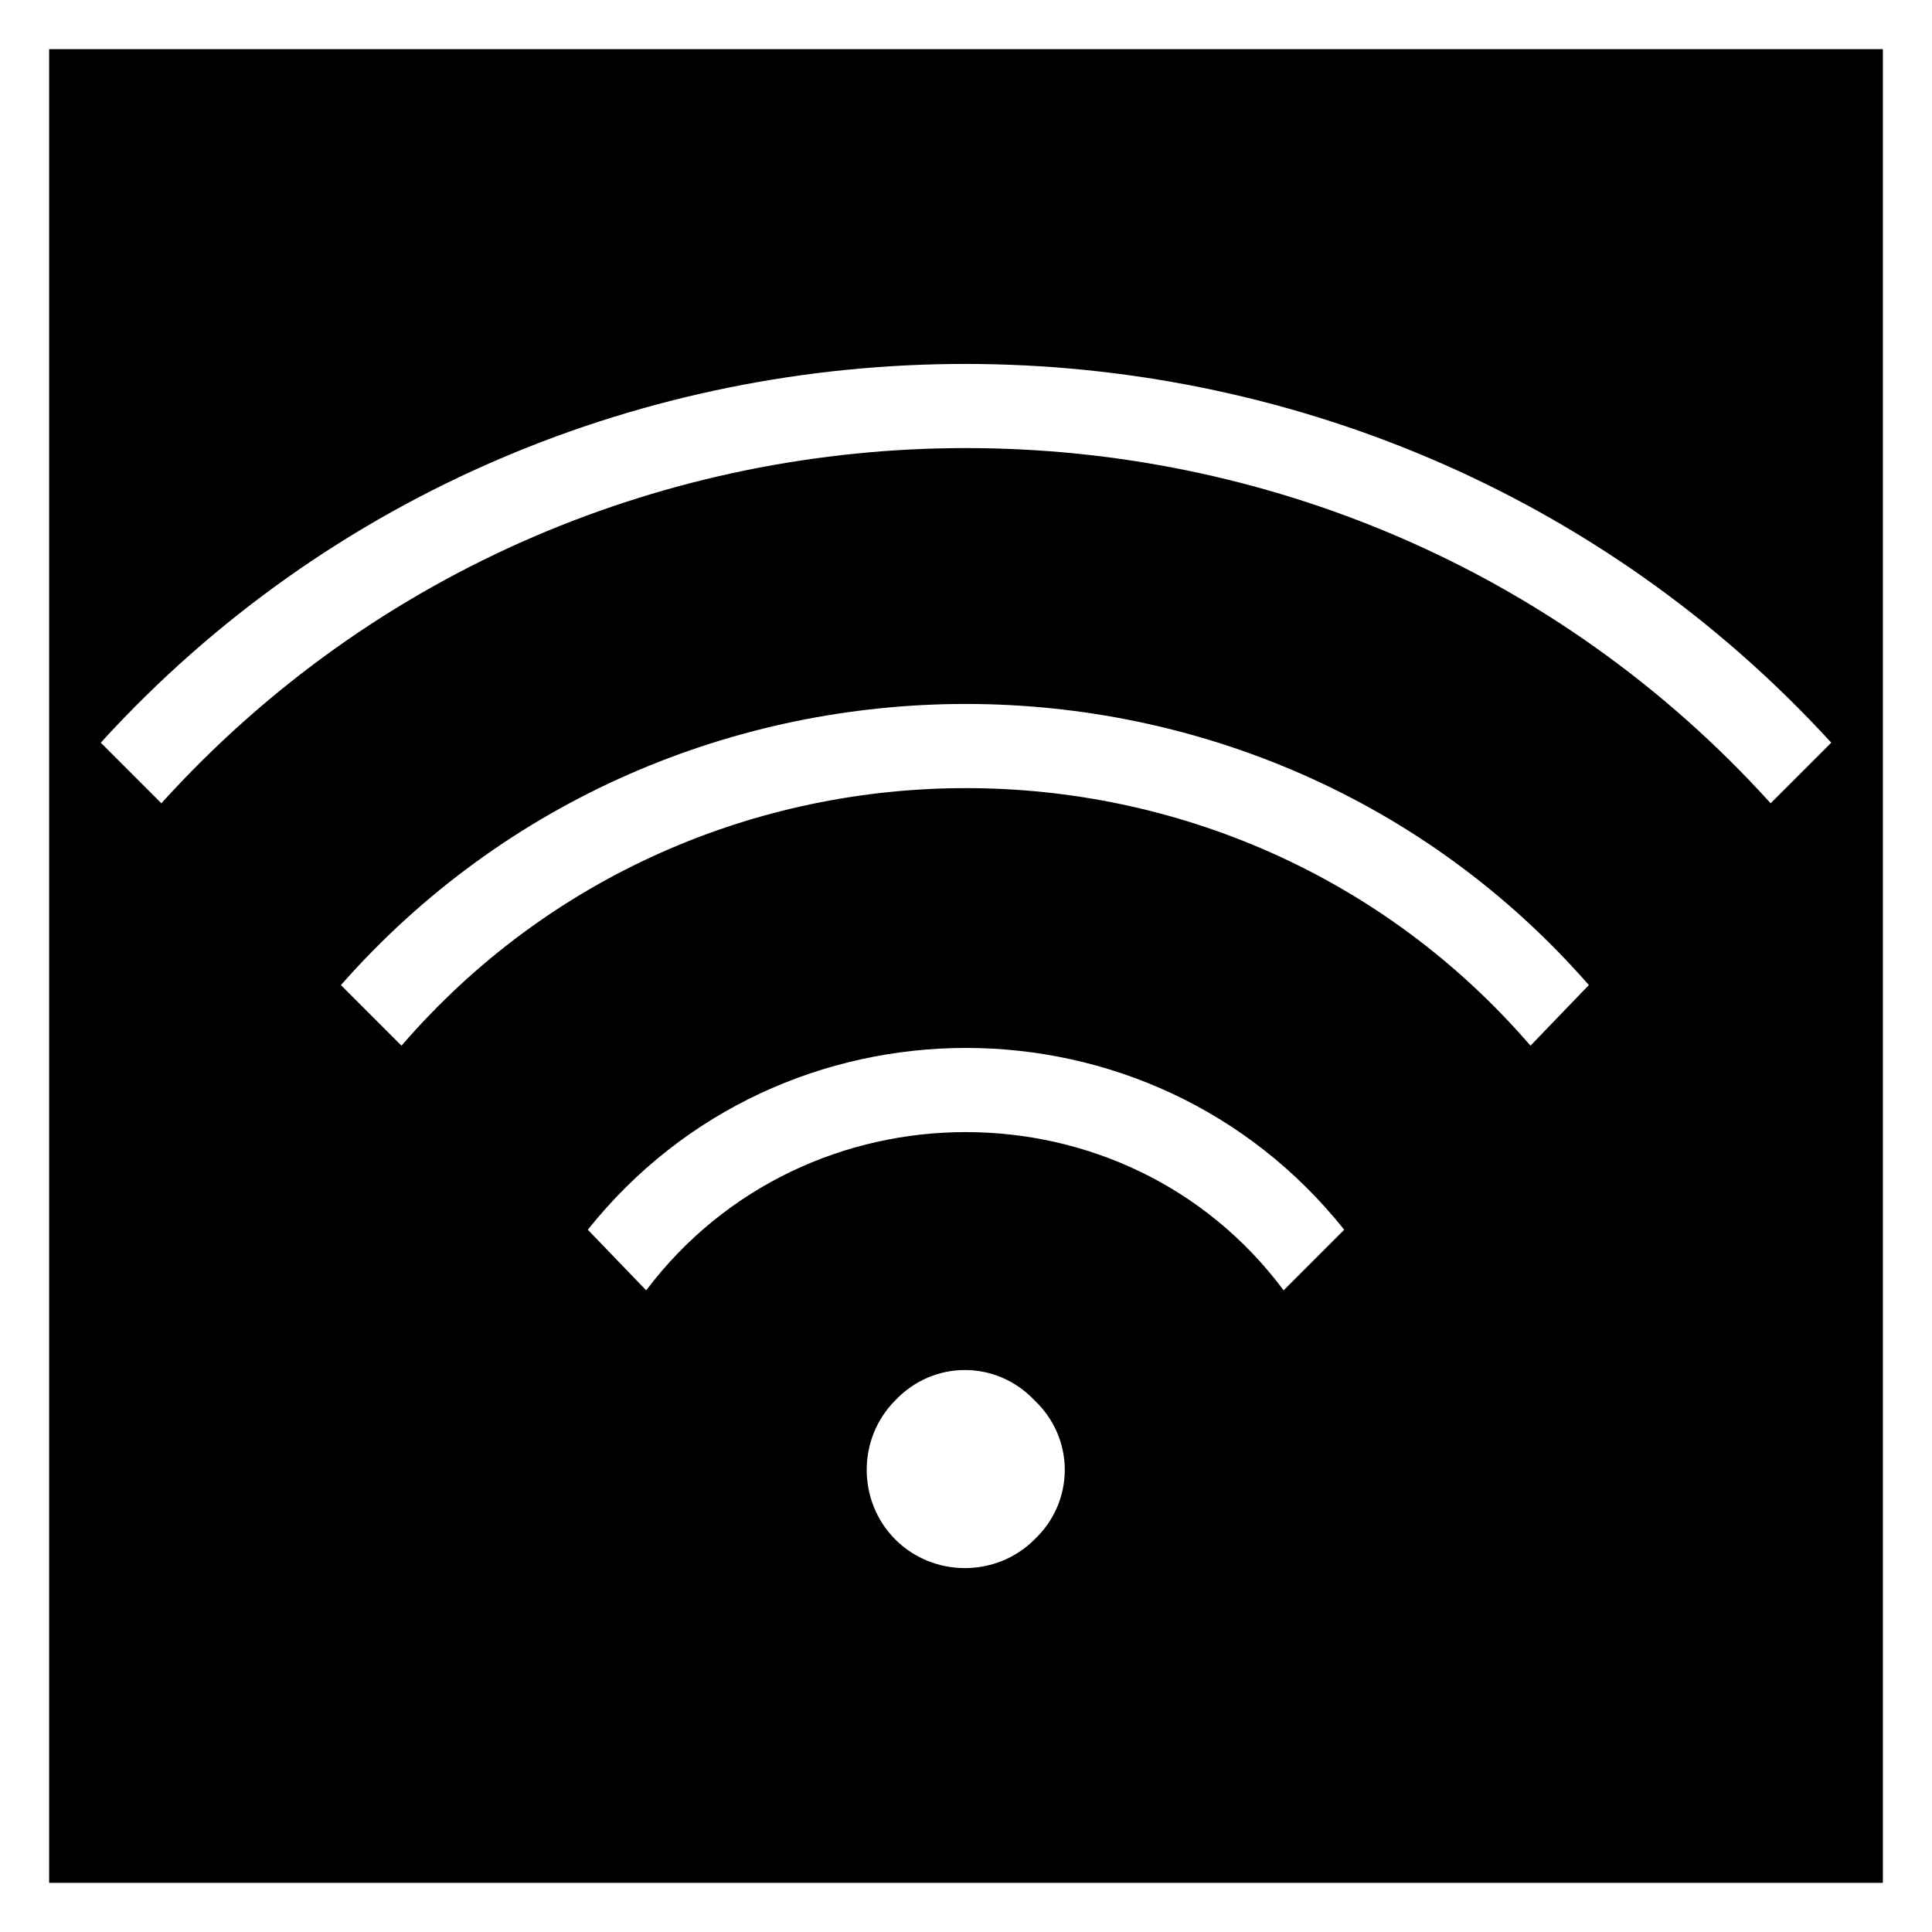 <?xml version="1.0" encoding="UTF-8"?>
<!-- Uploaded to: SVG Repo, www.svgrepo.com, Generator: SVG Repo Mixer Tools -->
<svg fill="#000000" width="800px" height="800px" version="1.1" viewBox="144 144 512 512" xmlns="http://www.w3.org/2000/svg">
 <path d="m157.02 157.02h485.96v485.96h-485.96zm224.25 358.08c-10.113 10.113-10.113 26.766 0 36.879 10.113 10.113 26.766 10.113 36.879 0 10.707-10.113 10.707-26.766 0-36.879-10.113-10.707-26.766-10.707-36.879 0zm118.96-45.207c-51.152-64.238-149.3-64.238-200.45 0l15.465 16.059c42.23-55.914 127.29-55.914 168.93 0zm64.836-64.836c-86.844-99.336-243.28-99.336-330.72 0l16.059 16.059c78.516-91.008 220.68-91.008 299.19 0l15.465-16.059zm64.238-64.238c-122.53-133.83-336.67-133.83-458.6 0l16.059 16.059c113.61-125.51 312.88-125.51 426.48 0z" fill-rule="evenodd"/>
</svg>